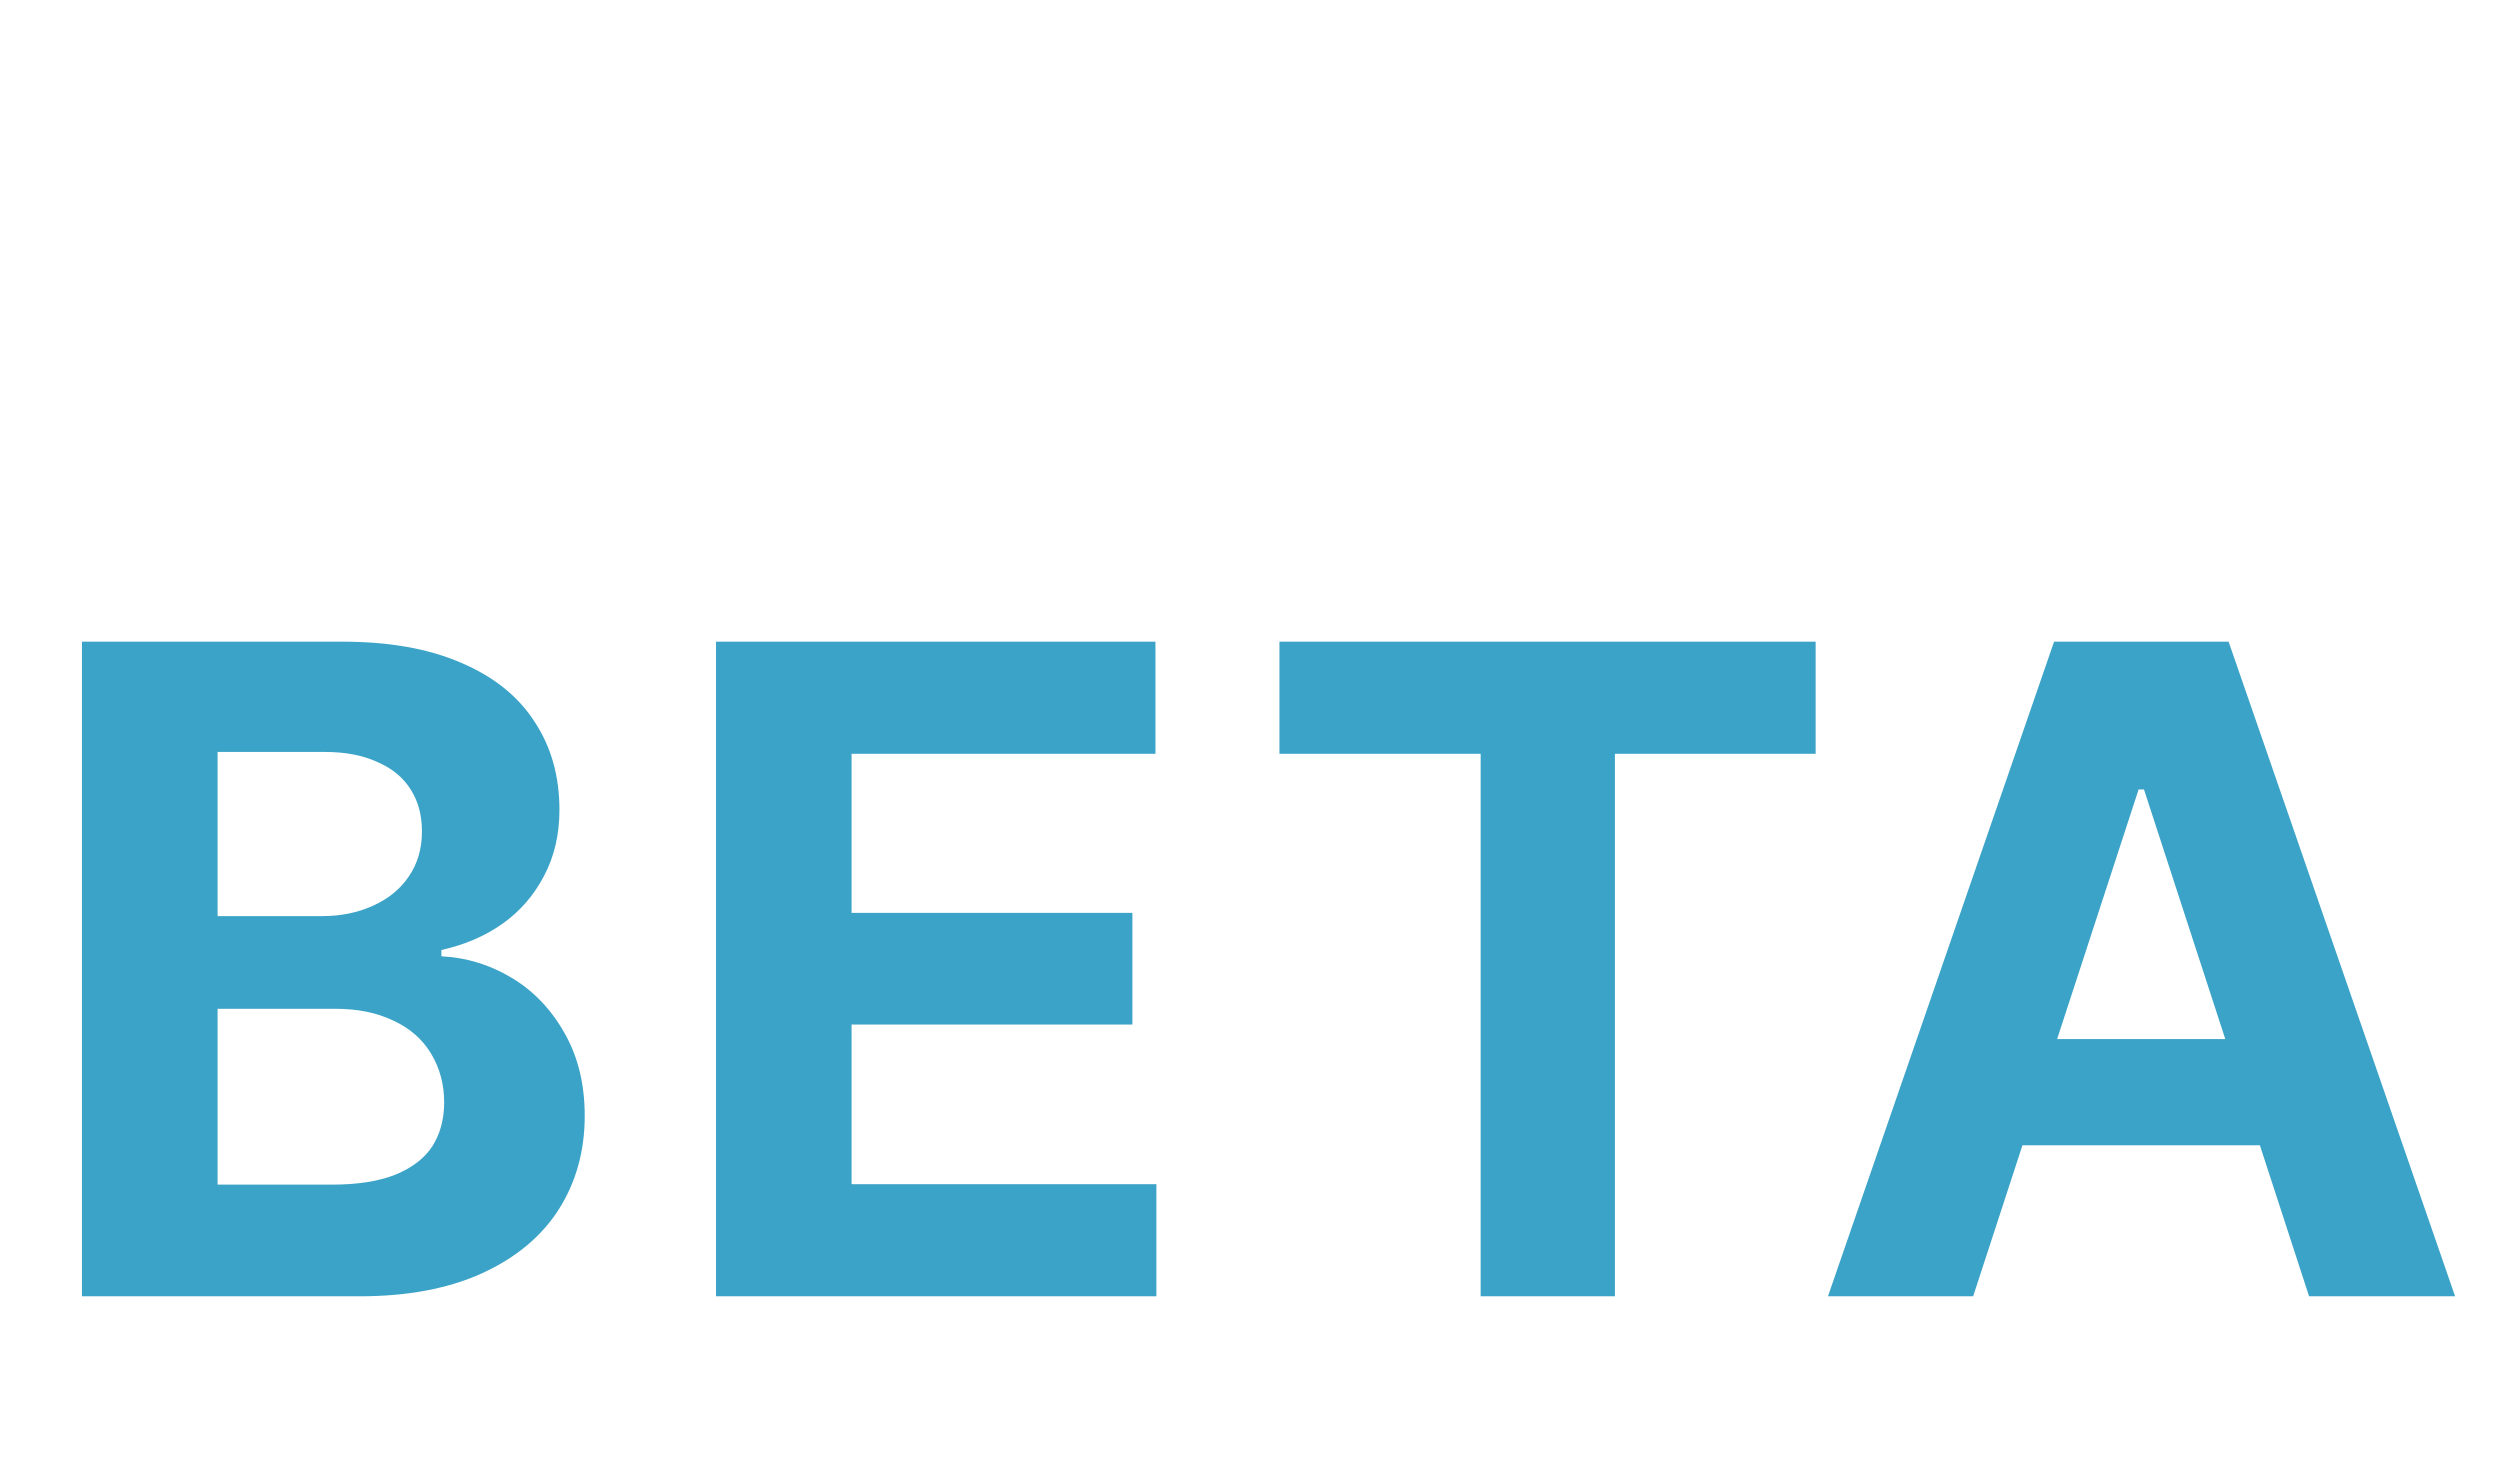 <svg width="27" height="16" viewBox="0 0 27 16" fill="none" xmlns="http://www.w3.org/2000/svg">
<path d="M0.885 6.93H3.698C4.203 6.93 4.631 7.006 4.982 7.159C5.334 7.309 5.597 7.521 5.773 7.794C5.952 8.064 6.042 8.382 6.042 8.746C6.042 9.013 5.986 9.251 5.876 9.459C5.768 9.667 5.619 9.84 5.426 9.977C5.238 10.11 5.018 10.204 4.767 10.26V10.328C5.037 10.341 5.291 10.419 5.529 10.562C5.767 10.706 5.957 10.906 6.1 11.163C6.244 11.417 6.315 11.713 6.315 12.052C6.315 12.429 6.222 12.765 6.037 13.058C5.851 13.351 5.575 13.582 5.207 13.751C4.842 13.917 4.401 14 3.884 14H0.885V6.93ZM3.586 12.794C3.862 12.794 4.09 12.758 4.269 12.687C4.452 12.612 4.585 12.509 4.67 12.379C4.754 12.245 4.797 12.088 4.797 11.905C4.797 11.71 4.749 11.534 4.655 11.378C4.561 11.222 4.424 11.103 4.245 11.021C4.069 10.937 3.862 10.895 3.625 10.895H2.35V12.794H3.586ZM3.478 9.894C3.683 9.894 3.867 9.856 4.03 9.781C4.196 9.706 4.325 9.601 4.416 9.464C4.51 9.327 4.557 9.166 4.557 8.98C4.557 8.805 4.517 8.653 4.435 8.526C4.354 8.396 4.233 8.297 4.074 8.229C3.918 8.157 3.729 8.121 3.508 8.121H2.35V9.894H3.478ZM7.733 6.93H12.479V8.141H9.197V9.859H12.23V11.065H9.197V12.789H12.489V14H7.733V6.93ZM13.818 6.93H19.609V8.141H17.441V14H15.991V8.141H13.818V6.93ZM19.742 14L22.184 6.93H24.069L26.515 14H24.938L23.155 8.526H23.097L21.31 14H19.742ZM25.006 11.222V12.369H21.232V11.222H25.006Z" fill="#3BA3C7"/>
</svg>
